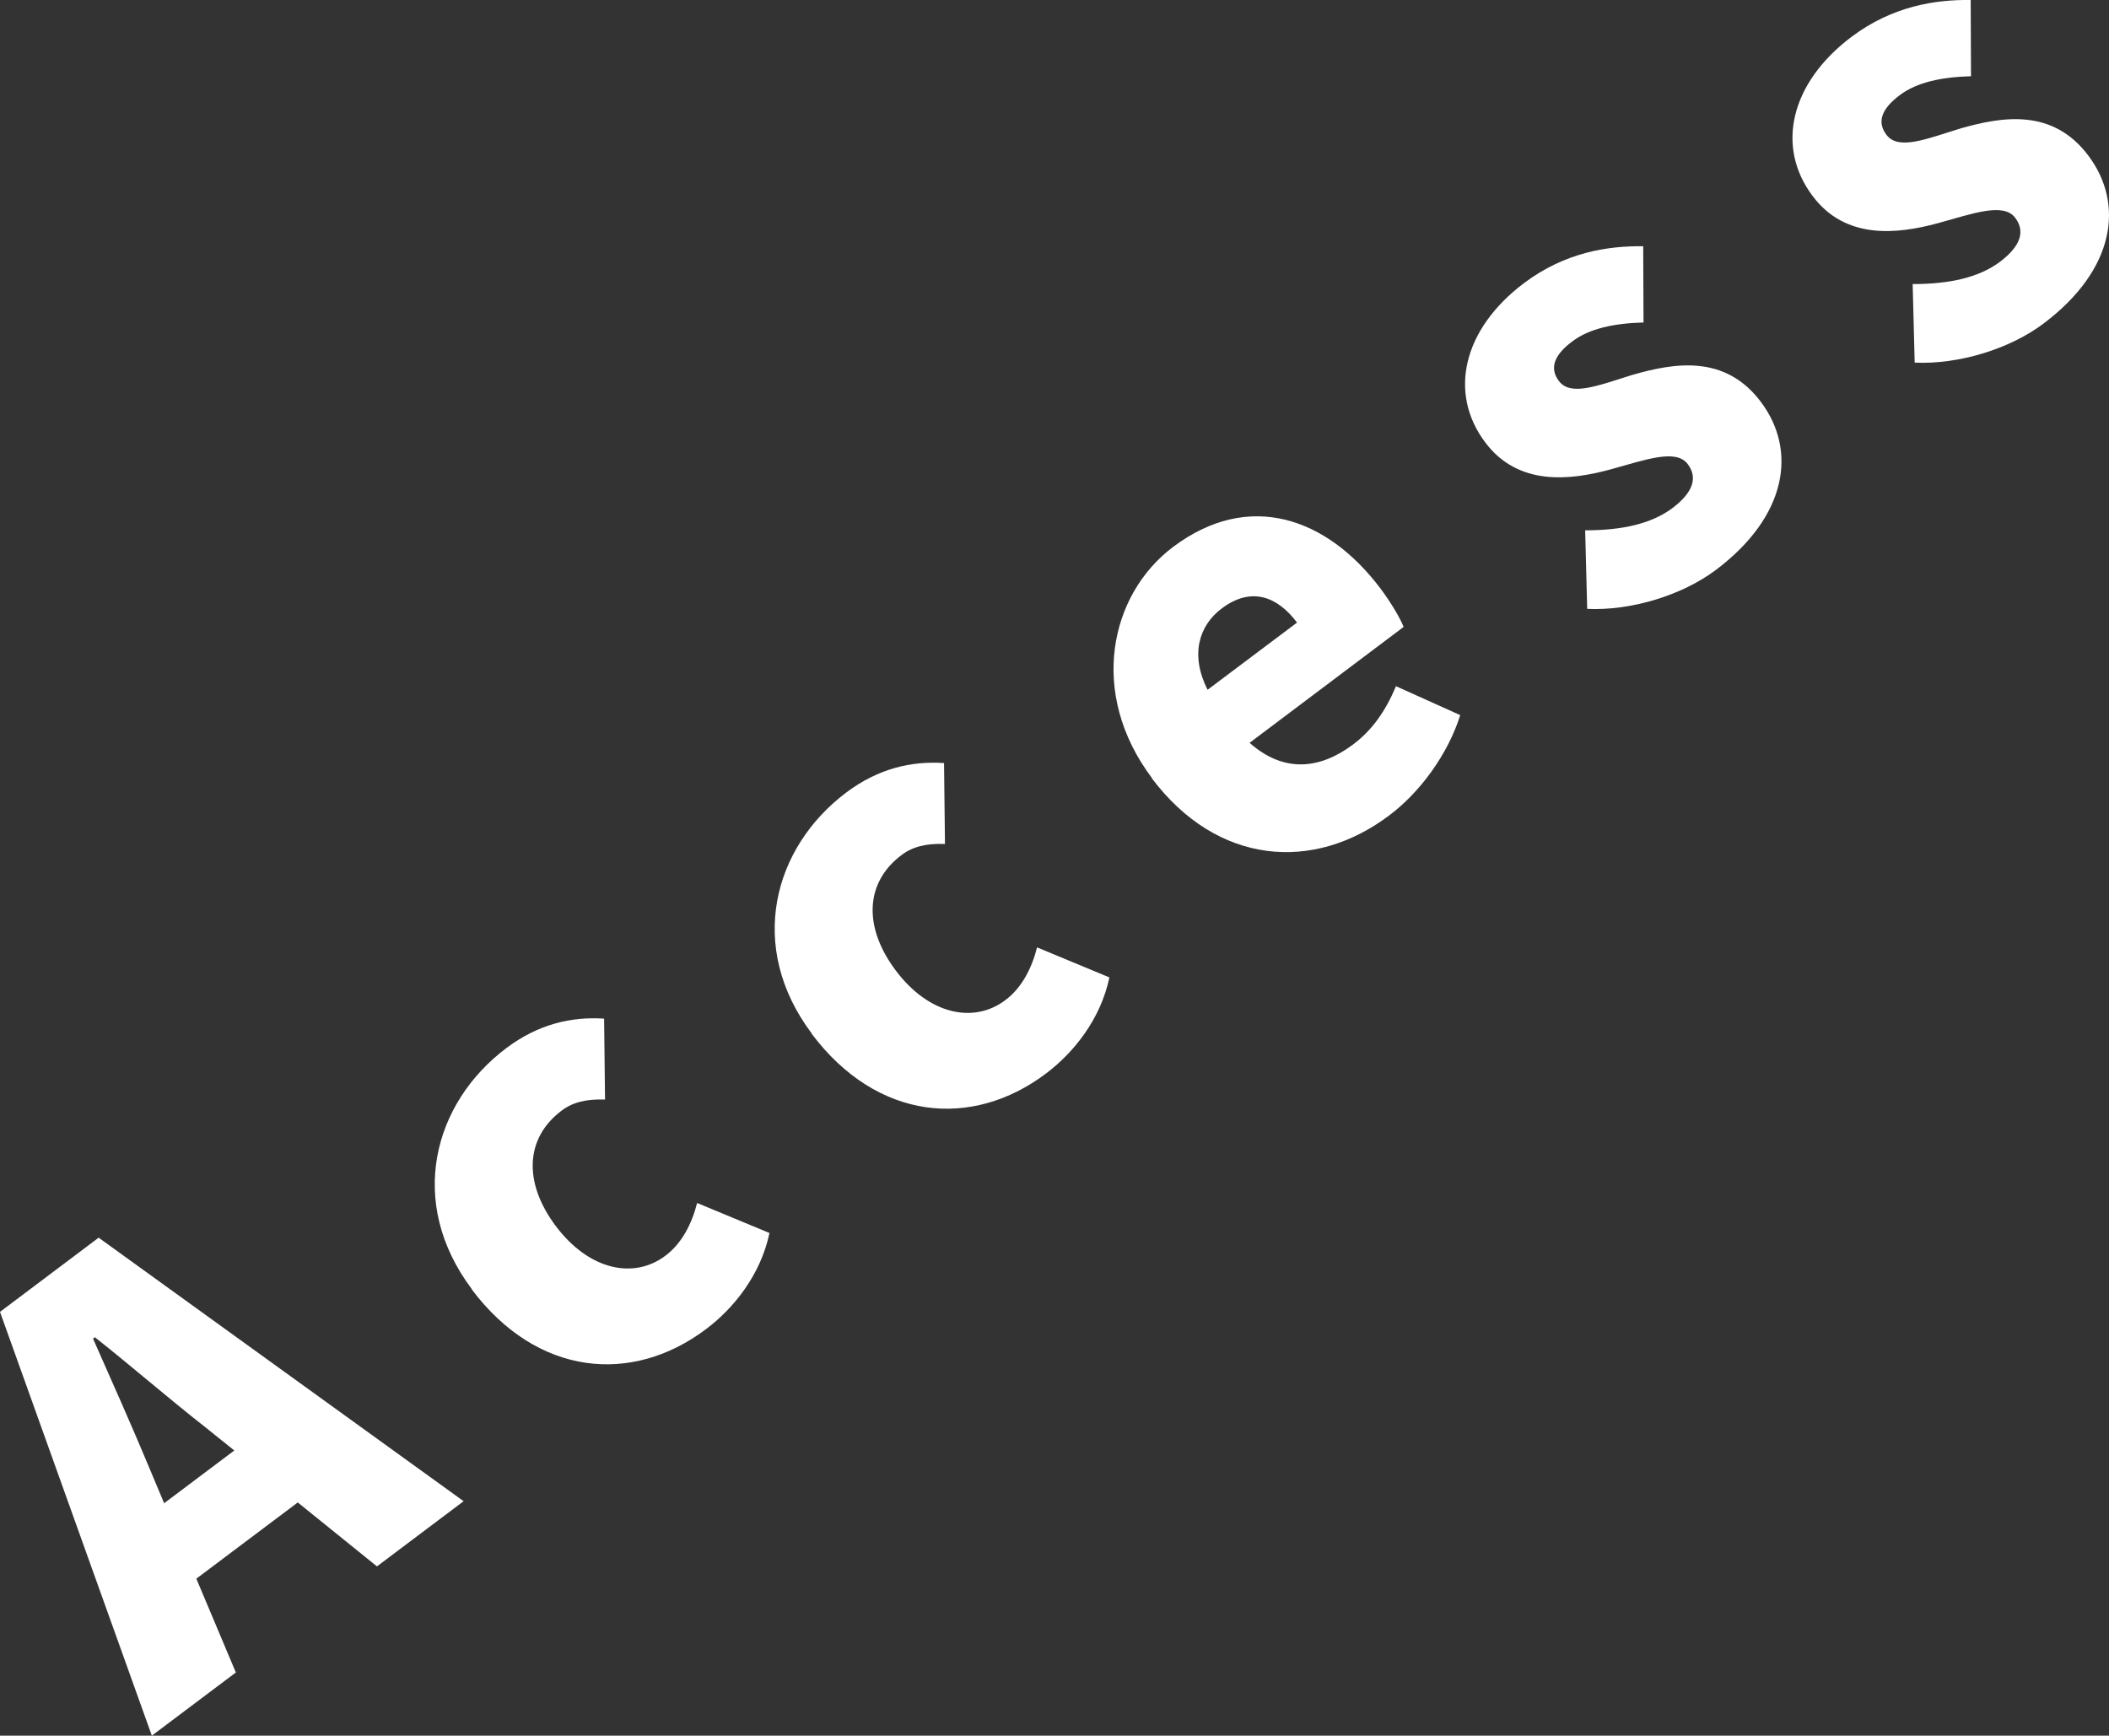 <?xml version="1.0" encoding="UTF-8"?><svg id="_レイヤー_2" xmlns="http://www.w3.org/2000/svg" viewBox="0 0 135.56 111.57"><rect x="0" y="0" width="135.56" height="111.57" fill="#333333" stroke="none"/><defs><style>.cls-1{fill:#fff;stroke-width:0px;}</style></defs><g id="_ボード0_"><path class="cls-1" d="M0,84.33l6.34-4.77,23.46,16.94-5.57,4.19-5.09-4.11-6.52,4.9,2.54,6.03-5.4,4.06L0,84.33ZM10.55,96.63l4.51-3.39-1.88-1.51c-2.24-1.75-4.79-3.96-7.08-5.77l-.12.09c1.2,2.71,2.55,5.74,3.64,8.36l.93,2.22Z"/><path class="cls-1" d="M30.33,82.87c-4.19-5.57-2.49-11.96,2.22-15.5,2.05-1.54,4.18-2.03,6.28-1.89l.06,5.2c-1.24-.04-2.09.18-2.8.72-2.34,1.76-2.46,4.63-.36,7.42,2.12,2.82,5,3.44,7.04,1.9,1.07-.8,1.7-2.07,2.04-3.39l4.65,1.93c-.57,2.7-2.3,4.84-4.08,6.18-4.74,3.57-10.84,3.05-15.06-2.56Z"/><path class="cls-1" d="M52.18,66.44c-4.19-5.57-2.49-11.96,2.22-15.5,2.05-1.54,4.18-2.03,6.28-1.89l.06,5.2c-1.24-.04-2.09.18-2.8.72-2.34,1.76-2.46,4.63-.36,7.42,2.12,2.82,5,3.44,7.04,1.9,1.07-.8,1.7-2.06,2.04-3.39l4.65,1.93c-.57,2.7-2.3,4.84-4.08,6.18-4.74,3.57-10.84,3.05-15.06-2.56Z"/><path class="cls-1" d="M74.04,50.01c-4.1-5.46-2.7-11.8,1.36-14.85,4.86-3.66,9.89-1.91,13.34,2.68.71.95,1.29,1.96,1.48,2.46l-9.9,7.45c2.21,1.96,4.53,1.7,6.66.1,1.21-.91,2.07-2.12,2.75-3.74l4.13,1.86c-.81,2.56-2.61,4.98-4.57,6.45-4.86,3.66-11.05,3.2-15.26-2.4ZM83.37,40.02c-1.25-1.66-2.93-2.35-4.85-.9-1.45,1.09-2.04,2.97-.9,5.22l5.75-4.32Z"/><path class="cls-1" d="M102.02,39.14l-.13-5.05c2.41,0,4.27-.43,5.61-1.43,1.39-1.05,1.61-2,.98-2.83-.76-1.01-2.75-.26-4.98.35-2.62.71-5.93,1.07-8.04-1.75-2.38-3.17-1.43-7.28,2.51-10.24,2.64-1.98,5.4-2.39,7.65-2.36l.02,4.9c-1.86.05-3.47.38-4.57,1.21-1.22.91-1.47,1.75-.87,2.55.76,1.01,2.5.3,4.72-.39,2.71-.78,5.96-1.33,8.26,1.73,2.34,3.11,1.71,7.34-2.88,10.8-2.19,1.65-5.49,2.64-8.28,2.51Z"/><path class="cls-1" d="M123.07,23.31l-.13-5.05c2.41,0,4.27-.43,5.61-1.43,1.39-1.05,1.61-2,.98-2.83-.76-1.01-2.75-.26-4.98.35-2.62.71-5.93,1.07-8.04-1.75-2.39-3.17-1.43-7.28,2.51-10.24C121.66.38,124.42-.03,126.67,0l.02,4.9c-1.86.05-3.47.38-4.57,1.21-1.22.91-1.47,1.75-.87,2.55.76,1.01,2.5.3,4.72-.39,2.71-.78,5.96-1.33,8.26,1.73,2.34,3.11,1.72,7.34-2.88,10.8-2.19,1.65-5.49,2.64-8.28,2.51Z"/></g></svg>